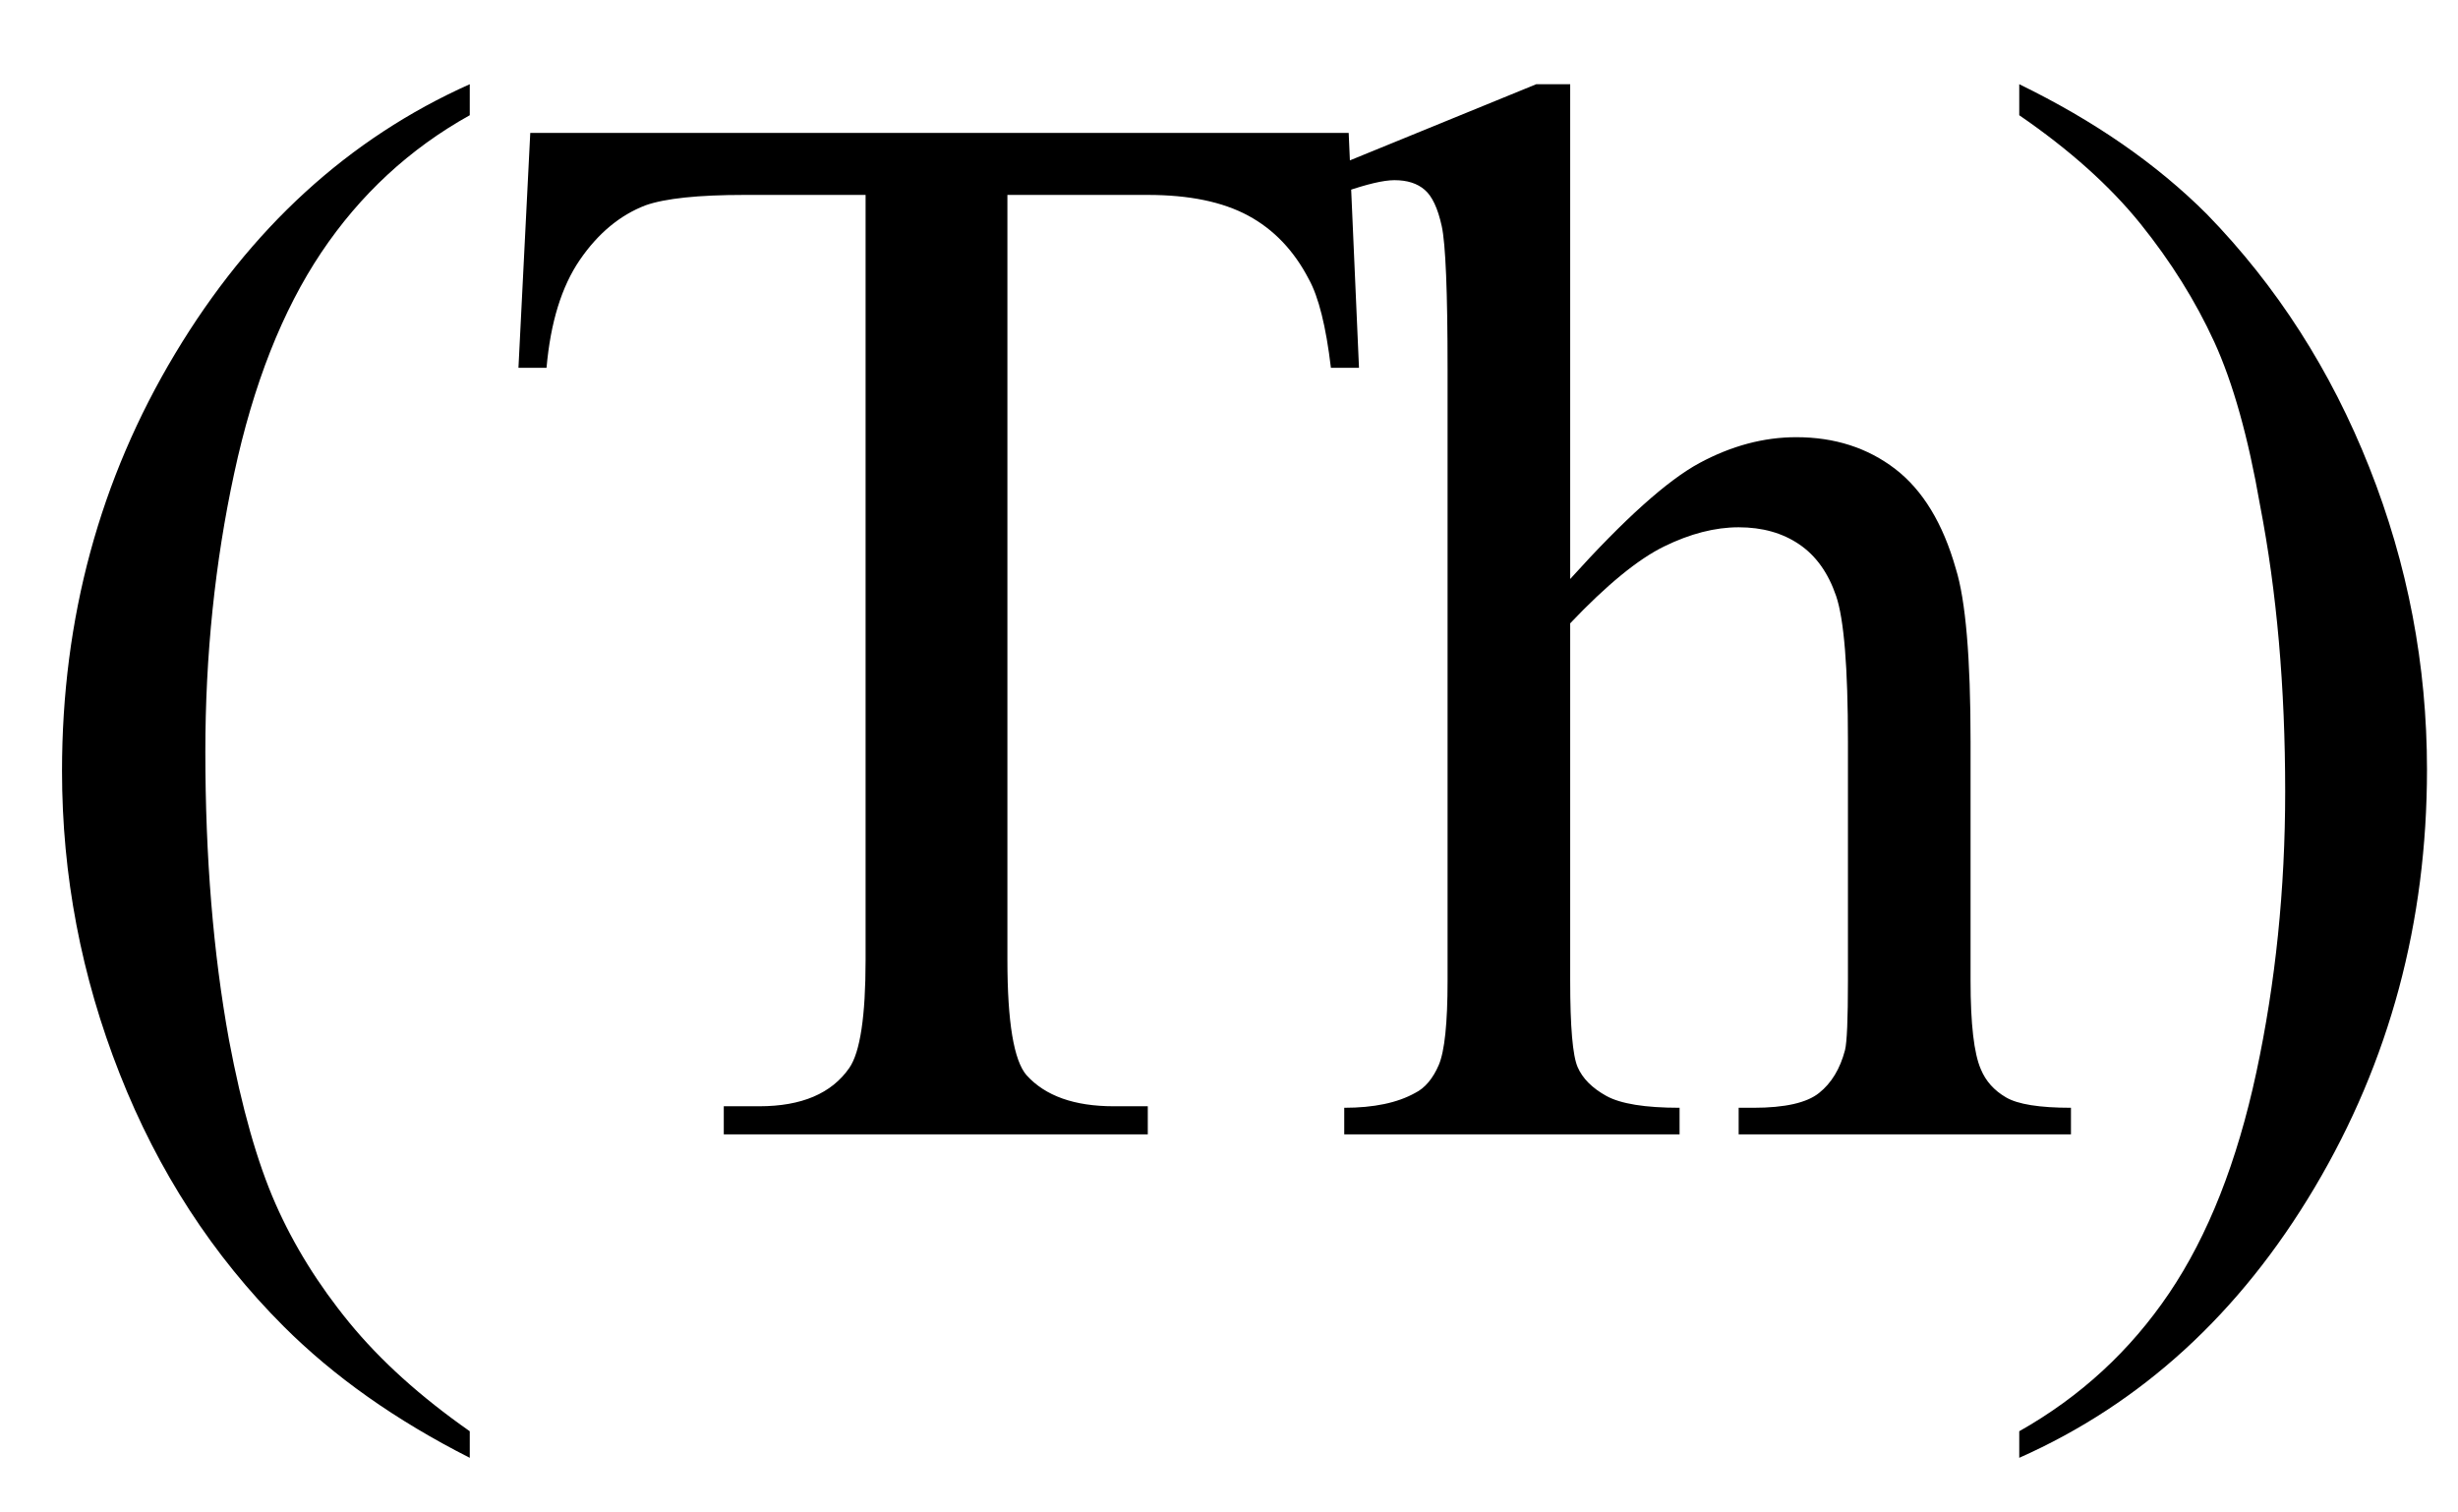 <svg xmlns="http://www.w3.org/2000/svg" xmlns:xlink="http://www.w3.org/1999/xlink" stroke-dasharray="none" shape-rendering="auto" font-family="'Dialog'" width="26" text-rendering="auto" fill-opacity="1" contentScriptType="text/ecmascript" color-interpolation="auto" color-rendering="auto" preserveAspectRatio="xMidYMid meet" font-size="12" fill="black" stroke="black" image-rendering="auto" stroke-miterlimit="10" zoomAndPan="magnify" version="1.0" stroke-linecap="square" stroke-linejoin="miter" contentStyleType="text/css" font-style="normal" height="16" stroke-width="1" stroke-dashoffset="0" font-weight="normal" stroke-opacity="1"><defs id="genericDefs"/><g><g text-rendering="optimizeLegibility" transform="translate(0,12)" color-rendering="optimizeQuality" color-interpolation="linearRGB" image-rendering="optimizeQuality"><path d="M4.969 3.141 L4.969 3.422 Q3.797 2.828 3 2.031 Q1.875 0.906 1.266 -0.641 Q0.656 -2.188 0.656 -3.844 Q0.656 -6.266 1.852 -8.258 Q3.047 -10.25 4.969 -11.109 L4.969 -10.781 Q4.016 -10.25 3.398 -9.328 Q2.781 -8.406 2.477 -6.992 Q2.172 -5.578 2.172 -4.047 Q2.172 -2.375 2.422 -1 Q2.625 0.078 2.914 0.734 Q3.203 1.391 3.695 1.992 Q4.188 2.594 4.969 3.141 ZM14.266 -10.594 L14.375 -8.109 L14.078 -8.109 Q14 -8.766 13.844 -9.047 Q13.609 -9.5 13.203 -9.719 Q12.797 -9.938 12.141 -9.938 L10.656 -9.938 L10.656 -1.844 Q10.656 -0.859 10.859 -0.625 Q11.156 -0.297 11.781 -0.297 L12.141 -0.297 L12.141 0 L7.656 0 L7.656 -0.297 L8.031 -0.297 Q8.703 -0.297 8.984 -0.703 Q9.156 -0.953 9.156 -1.844 L9.156 -9.938 L7.875 -9.938 Q7.141 -9.938 6.828 -9.828 Q6.422 -9.672 6.133 -9.25 Q5.844 -8.828 5.781 -8.109 L5.484 -8.109 L5.609 -10.594 L14.266 -10.594 ZM16.609 -11.109 L16.609 -5.875 Q17.469 -6.828 17.977 -7.102 Q18.484 -7.375 19 -7.375 Q19.609 -7.375 20.047 -7.039 Q20.484 -6.703 20.688 -5.984 Q20.844 -5.484 20.844 -4.156 L20.844 -1.625 Q20.844 -0.938 20.953 -0.688 Q21.031 -0.5 21.219 -0.391 Q21.406 -0.281 21.906 -0.281 L21.906 0 L18.391 0 L18.391 -0.281 L18.547 -0.281 Q19.047 -0.281 19.242 -0.438 Q19.438 -0.594 19.516 -0.891 Q19.547 -1.016 19.547 -1.625 L19.547 -4.156 Q19.547 -5.328 19.422 -5.695 Q19.297 -6.062 19.031 -6.242 Q18.766 -6.422 18.391 -6.422 Q18.016 -6.422 17.602 -6.219 Q17.188 -6.016 16.609 -5.406 L16.609 -1.625 Q16.609 -0.891 16.688 -0.711 Q16.766 -0.531 16.992 -0.406 Q17.219 -0.281 17.766 -0.281 L17.766 0 L14.219 0 L14.219 -0.281 Q14.688 -0.281 14.969 -0.438 Q15.125 -0.516 15.219 -0.734 Q15.312 -0.953 15.312 -1.625 L15.312 -8.094 Q15.312 -9.328 15.25 -9.609 Q15.188 -9.891 15.07 -9.992 Q14.953 -10.094 14.75 -10.094 Q14.578 -10.094 14.219 -9.969 L14.109 -10.234 L16.25 -11.109 L16.609 -11.109 ZM21.359 -10.781 L21.359 -11.109 Q22.547 -10.531 23.344 -9.734 Q24.453 -8.594 25.062 -7.055 Q25.672 -5.516 25.672 -3.859 Q25.672 -1.438 24.484 0.562 Q23.297 2.562 21.359 3.422 L21.359 3.141 Q22.328 2.594 22.945 1.68 Q23.562 0.766 23.867 -0.656 Q24.172 -2.078 24.172 -3.625 Q24.172 -5.281 23.906 -6.656 Q23.719 -7.734 23.422 -8.383 Q23.125 -9.031 22.641 -9.633 Q22.156 -10.234 21.359 -10.781 Z" stroke="none"/></g></g></svg>
